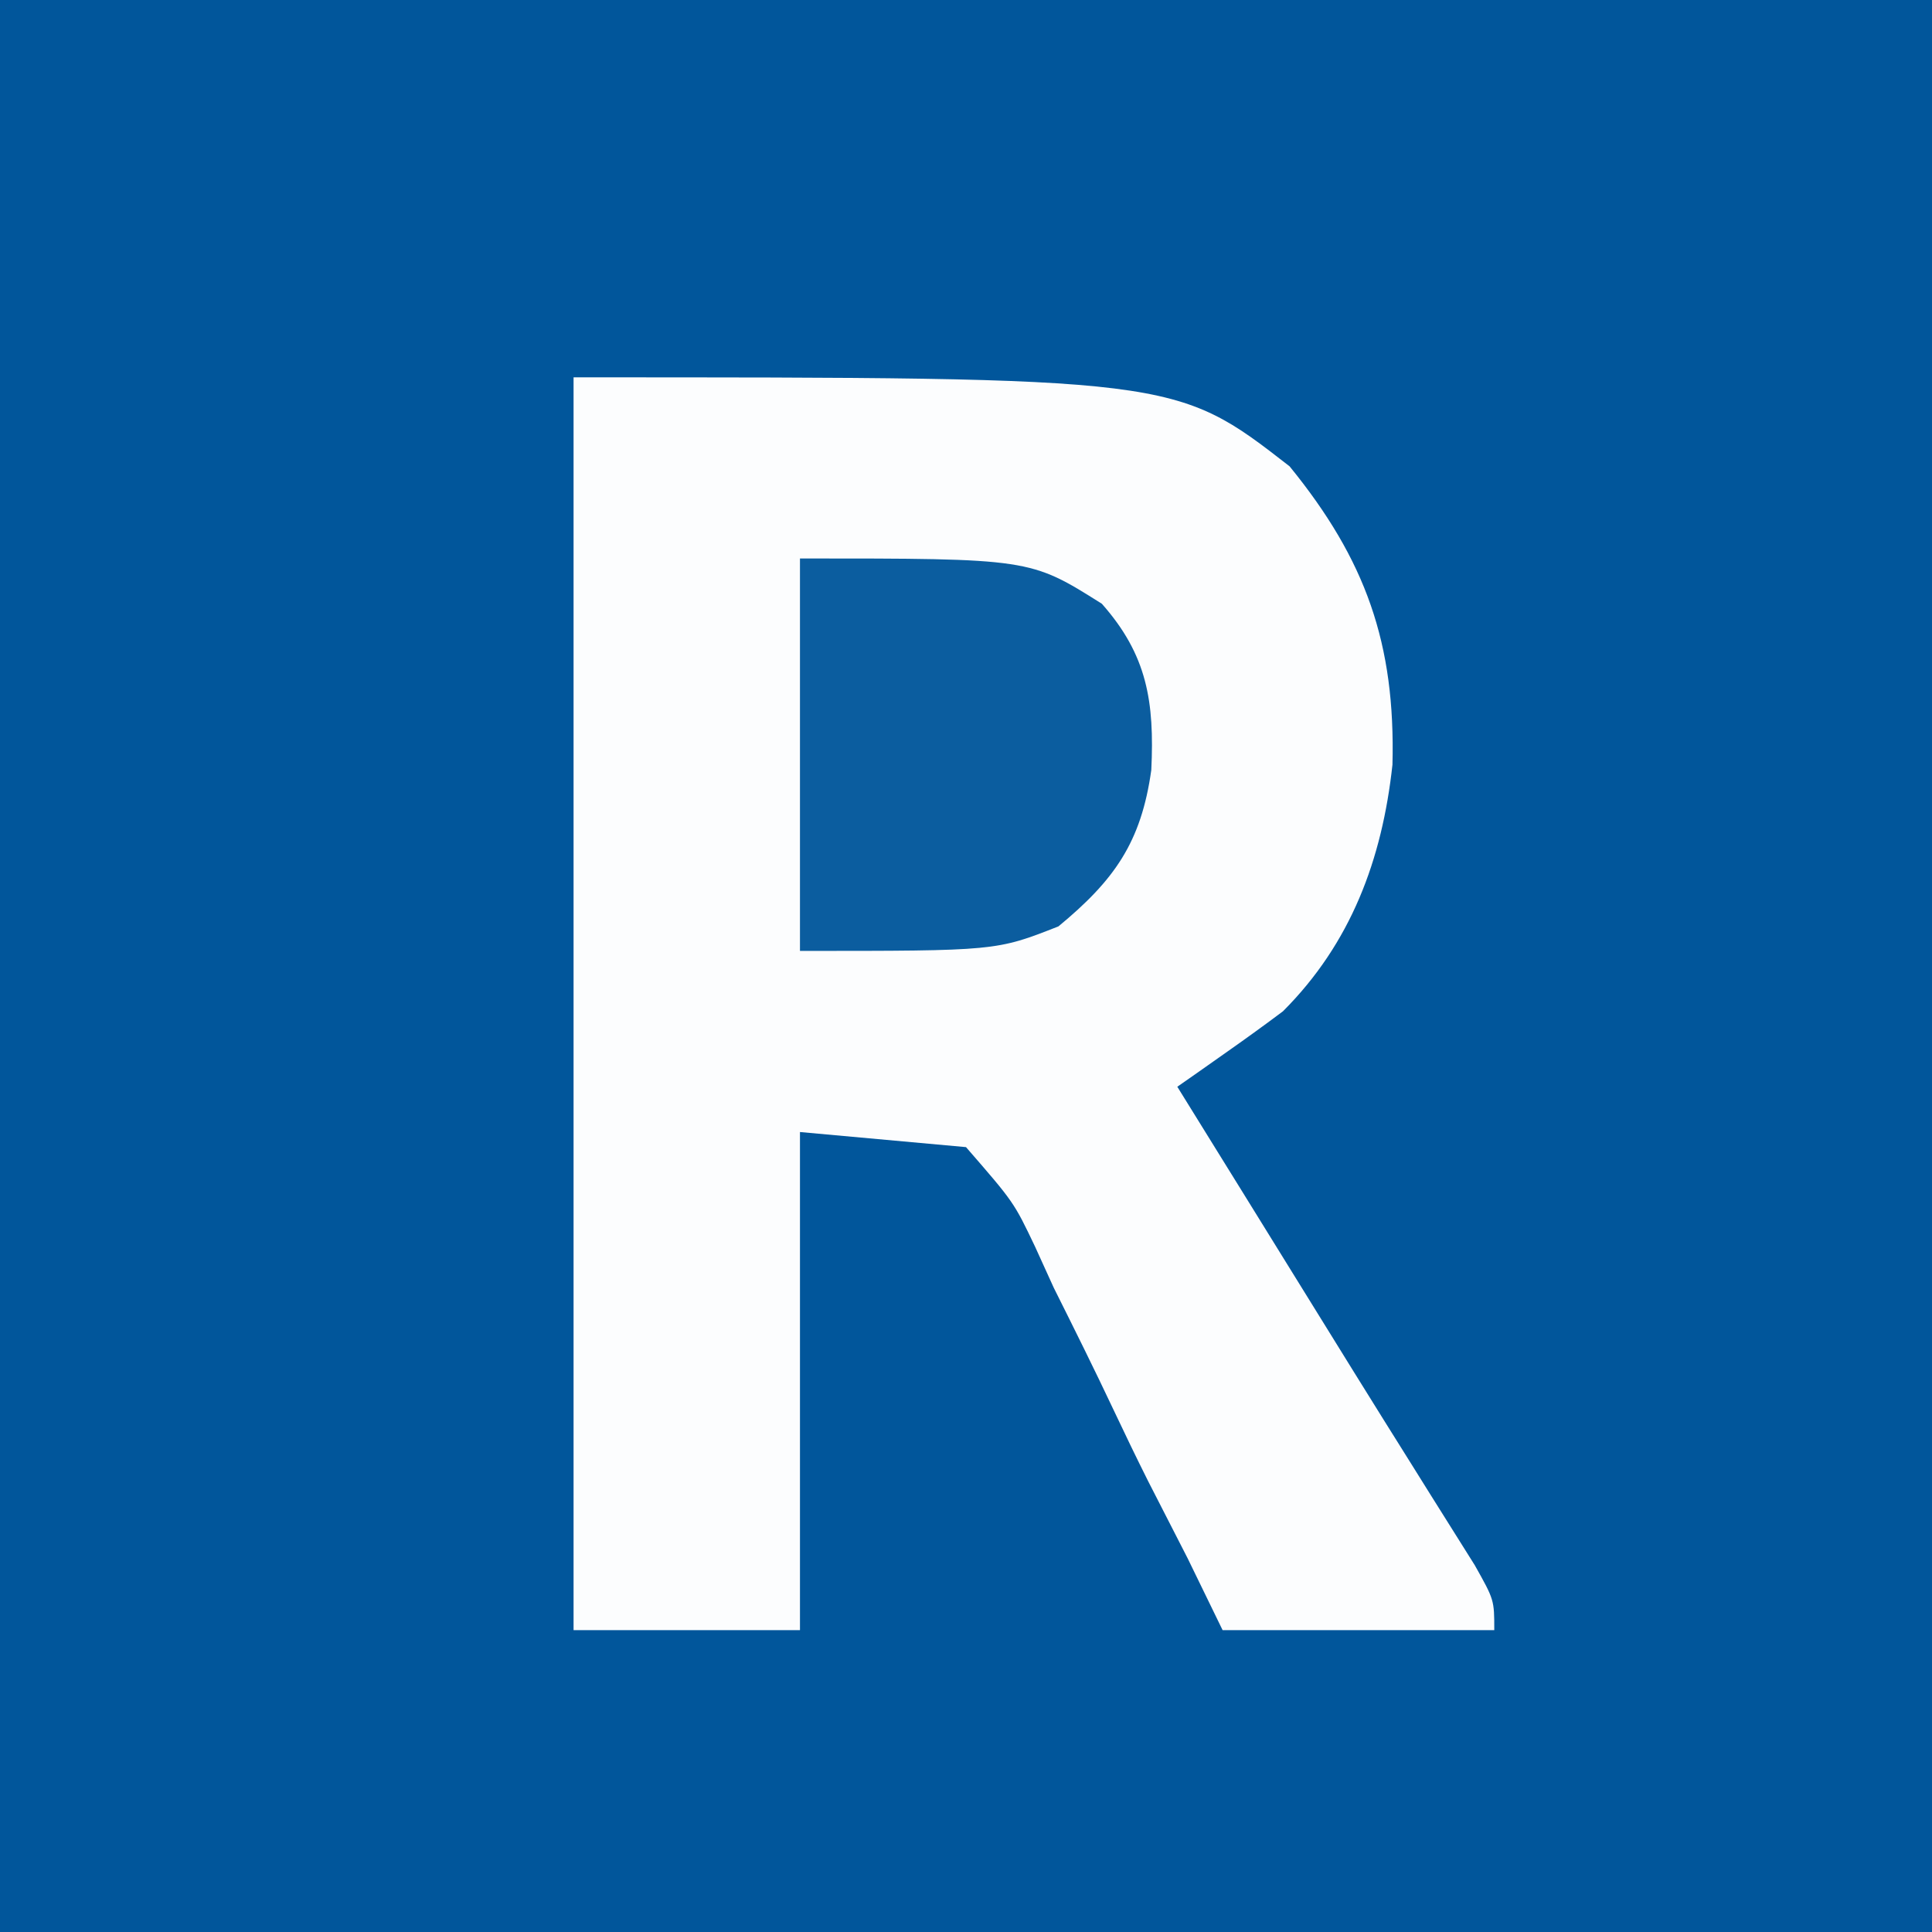 <?xml version="1.0" encoding="UTF-8"?>
<svg version="1.1" xmlns="http://www.w3.org/2000/svg" width="128" height="128">
<rect width="100%" height="100%" fill="#808080" stroke="none"/>
<path d="M0 0 C42.24 0 84.48 0 128 0 C128 42.24 128 84.48 128 128 C85.76 128 43.52 128 0 128 C0 85.76 0 43.52 0 0 Z " fill="#01569B" transform="translate(0,0)"/>
<path d="M0 0 C39.854 0 39.854 0 47.438 5.895 C52.484 12.089 54.459 17.643 54.254 25.664 C53.571 31.944 51.506 37.494 47 42 C45.801 42.9 44.586 43.779 43.359 44.641 C42.73 45.084 42.101 45.528 41.452 45.985 C40.973 46.32 40.494 46.655 40 47 C40.352 47.568 40.704 48.136 41.066 48.721 C41.56 49.518 42.054 50.316 42.562 51.137 C43.109 52.019 43.655 52.901 44.218 53.809 C45.409 55.732 46.599 57.656 47.788 59.579 C50.397 63.799 53.006 68.018 55.645 72.219 C56.018 72.816 56.391 73.413 56.775 74.029 C57.75 75.587 58.728 77.143 59.707 78.699 C61 81 61 81 61 83 C55.06 83 49.12 83 43 83 C42.237 81.433 41.474 79.865 40.688 78.25 C39.813 76.54 38.938 74.83 38.062 73.121 C37.293 71.585 36.546 70.038 35.813 68.485 C34.518 65.74 33.169 63.027 31.812 60.312 C31.404 59.415 30.996 58.517 30.575 57.593 C29.172 54.65 29.172 54.65 26 51 C22.37 50.67 18.74 50.34 15 50 C15 60.89 15 71.78 15 83 C10.05 83 5.1 83 0 83 C0 55.61 0 28.22 0 0 Z " fill="#FCFDFE" transform="translate(38,25)"/>
<path d="M0 0 C15.241 0 15.241 0 20 3 C23.009 6.398 23.49 9.493 23.277 14.012 C22.607 18.818 20.818 21.324 17.125 24.375 C13 26 13 26 0 26 C0 17.42 0 8.84 0 0 Z " fill="#0B5D9F" transform="translate(53,37)"/>
</svg>
